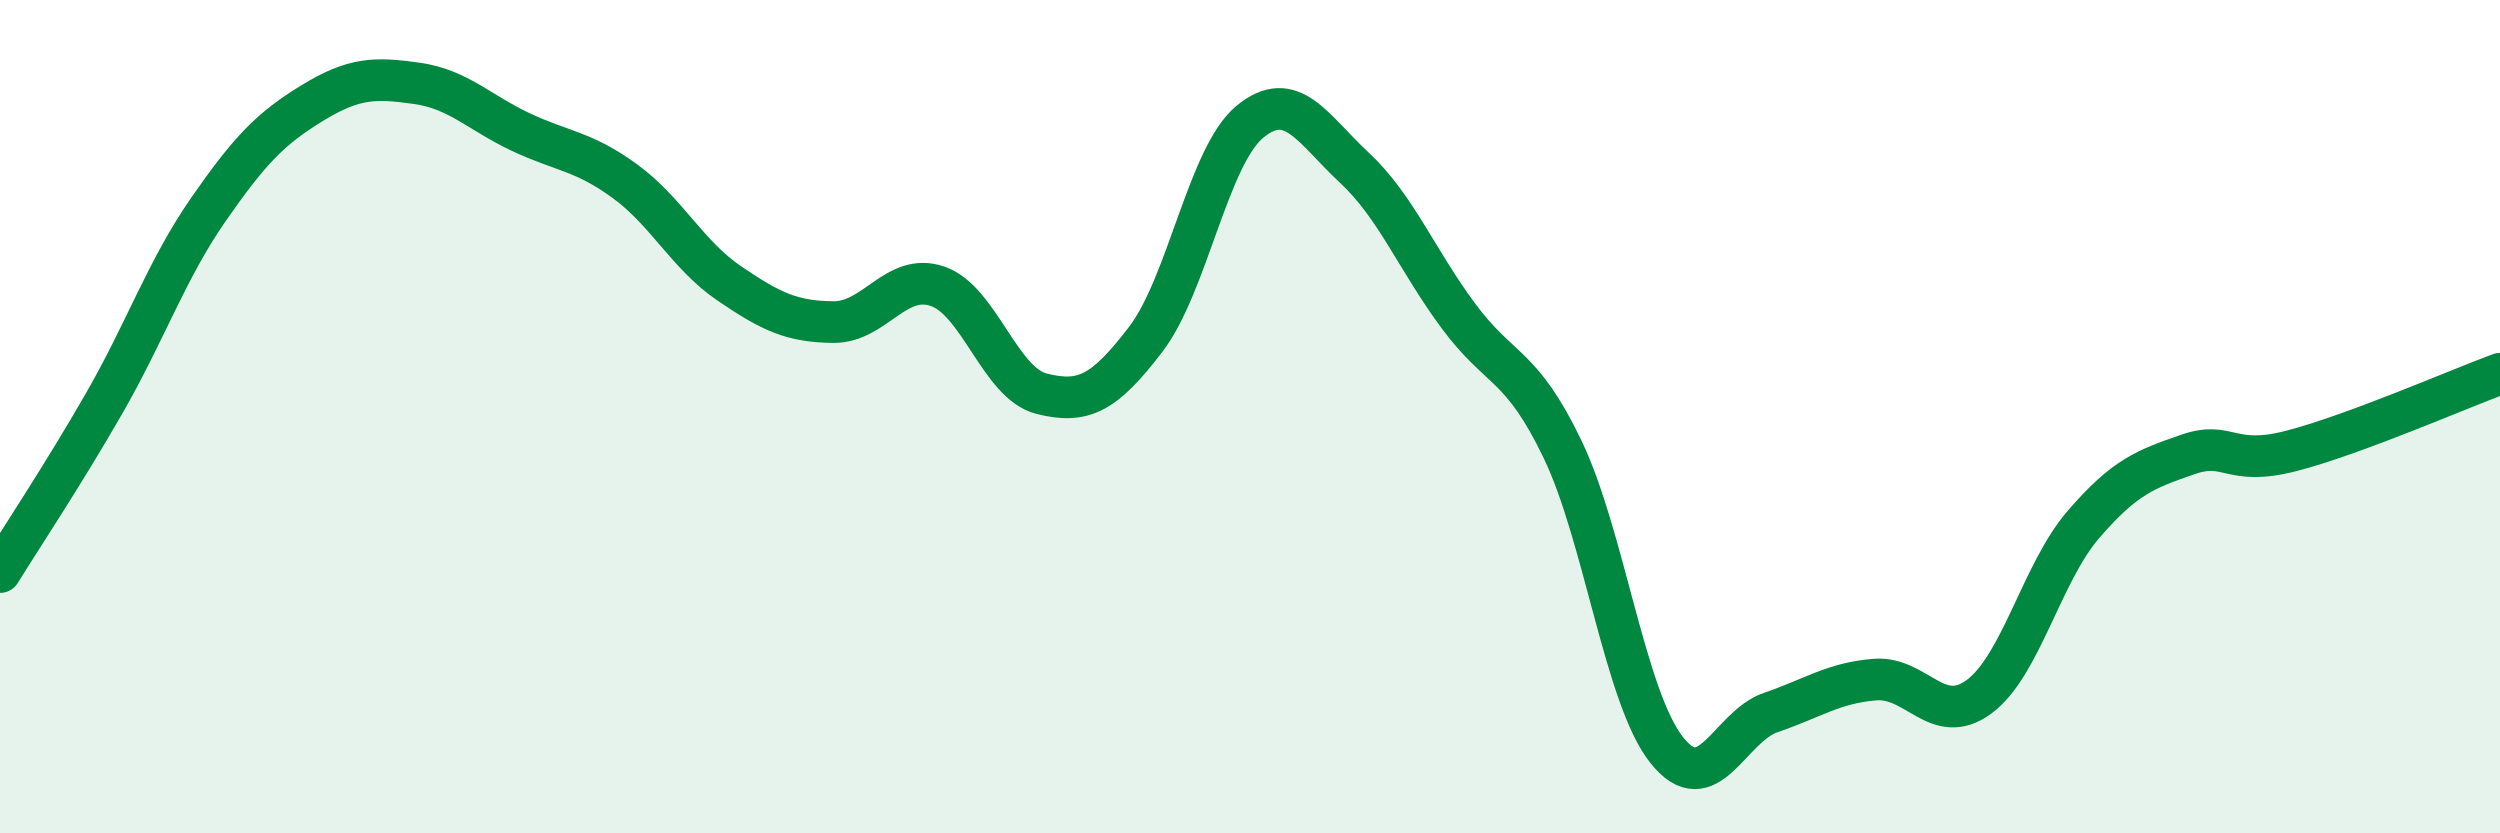 
    <svg width="60" height="20" viewBox="0 0 60 20" xmlns="http://www.w3.org/2000/svg">
      <path
        d="M 0,13.73 C 0.5,12.92 1.5,11.42 2.5,9.68 C 3.5,7.94 4,6.47 5,5.03 C 6,3.59 6.5,3.08 7.5,2.47 C 8.5,1.86 9,1.86 10,2 C 11,2.14 11.5,2.7 12.5,3.17 C 13.5,3.64 14,3.62 15,4.35 C 16,5.08 16.5,6.12 17.5,6.8 C 18.5,7.48 19,7.72 20,7.73 C 21,7.74 21.5,6.53 22.5,6.87 C 23.5,7.21 24,9.2 25,9.45 C 26,9.7 26.5,9.45 27.5,8.14 C 28.5,6.83 29,3.74 30,2.92 C 31,2.1 31.5,3.09 32.5,4.02 C 33.5,4.95 34,6.23 35,7.58 C 36,8.93 36.5,8.7 37.5,10.78 C 38.5,12.86 39,16.74 40,18 C 41,19.26 41.5,17.44 42.5,17.1 C 43.5,16.76 44,16.39 45,16.31 C 46,16.23 46.5,17.46 47.5,16.72 C 48.5,15.98 49,13.75 50,12.59 C 51,11.43 51.5,11.26 52.5,10.91 C 53.5,10.56 53.5,11.21 55,10.82 C 56.5,10.43 59,9.34 60,8.97L60 20L0 20Z"
        fill="#008740"
        opacity="0.1"
        stroke-linecap="round"
        stroke-linejoin="round"
      />
      <path
        d="M 0,13.73 C 0.5,12.92 1.5,11.42 2.5,9.68 C 3.5,7.94 4,6.47 5,5.03 C 6,3.59 6.5,3.08 7.5,2.47 C 8.5,1.86 9,1.86 10,2 C 11,2.14 11.5,2.7 12.5,3.17 C 13.5,3.64 14,3.62 15,4.35 C 16,5.08 16.5,6.12 17.5,6.8 C 18.5,7.48 19,7.72 20,7.73 C 21,7.74 21.5,6.53 22.5,6.87 C 23.5,7.21 24,9.2 25,9.45 C 26,9.7 26.5,9.45 27.5,8.14 C 28.5,6.83 29,3.74 30,2.92 C 31,2.1 31.5,3.09 32.5,4.02 C 33.5,4.95 34,6.23 35,7.58 C 36,8.93 36.5,8.7 37.5,10.78 C 38.5,12.86 39,16.74 40,18 C 41,19.26 41.5,17.44 42.5,17.1 C 43.5,16.76 44,16.39 45,16.31 C 46,16.23 46.5,17.46 47.5,16.72 C 48.5,15.98 49,13.75 50,12.59 C 51,11.43 51.5,11.26 52.5,10.91 C 53.5,10.56 53.5,11.21 55,10.82 C 56.5,10.43 59,9.34 60,8.97"
        stroke="#008740"
        stroke-width="1"
        fill="none"
        stroke-linecap="round"
        stroke-linejoin="round"
      />
    </svg>
  